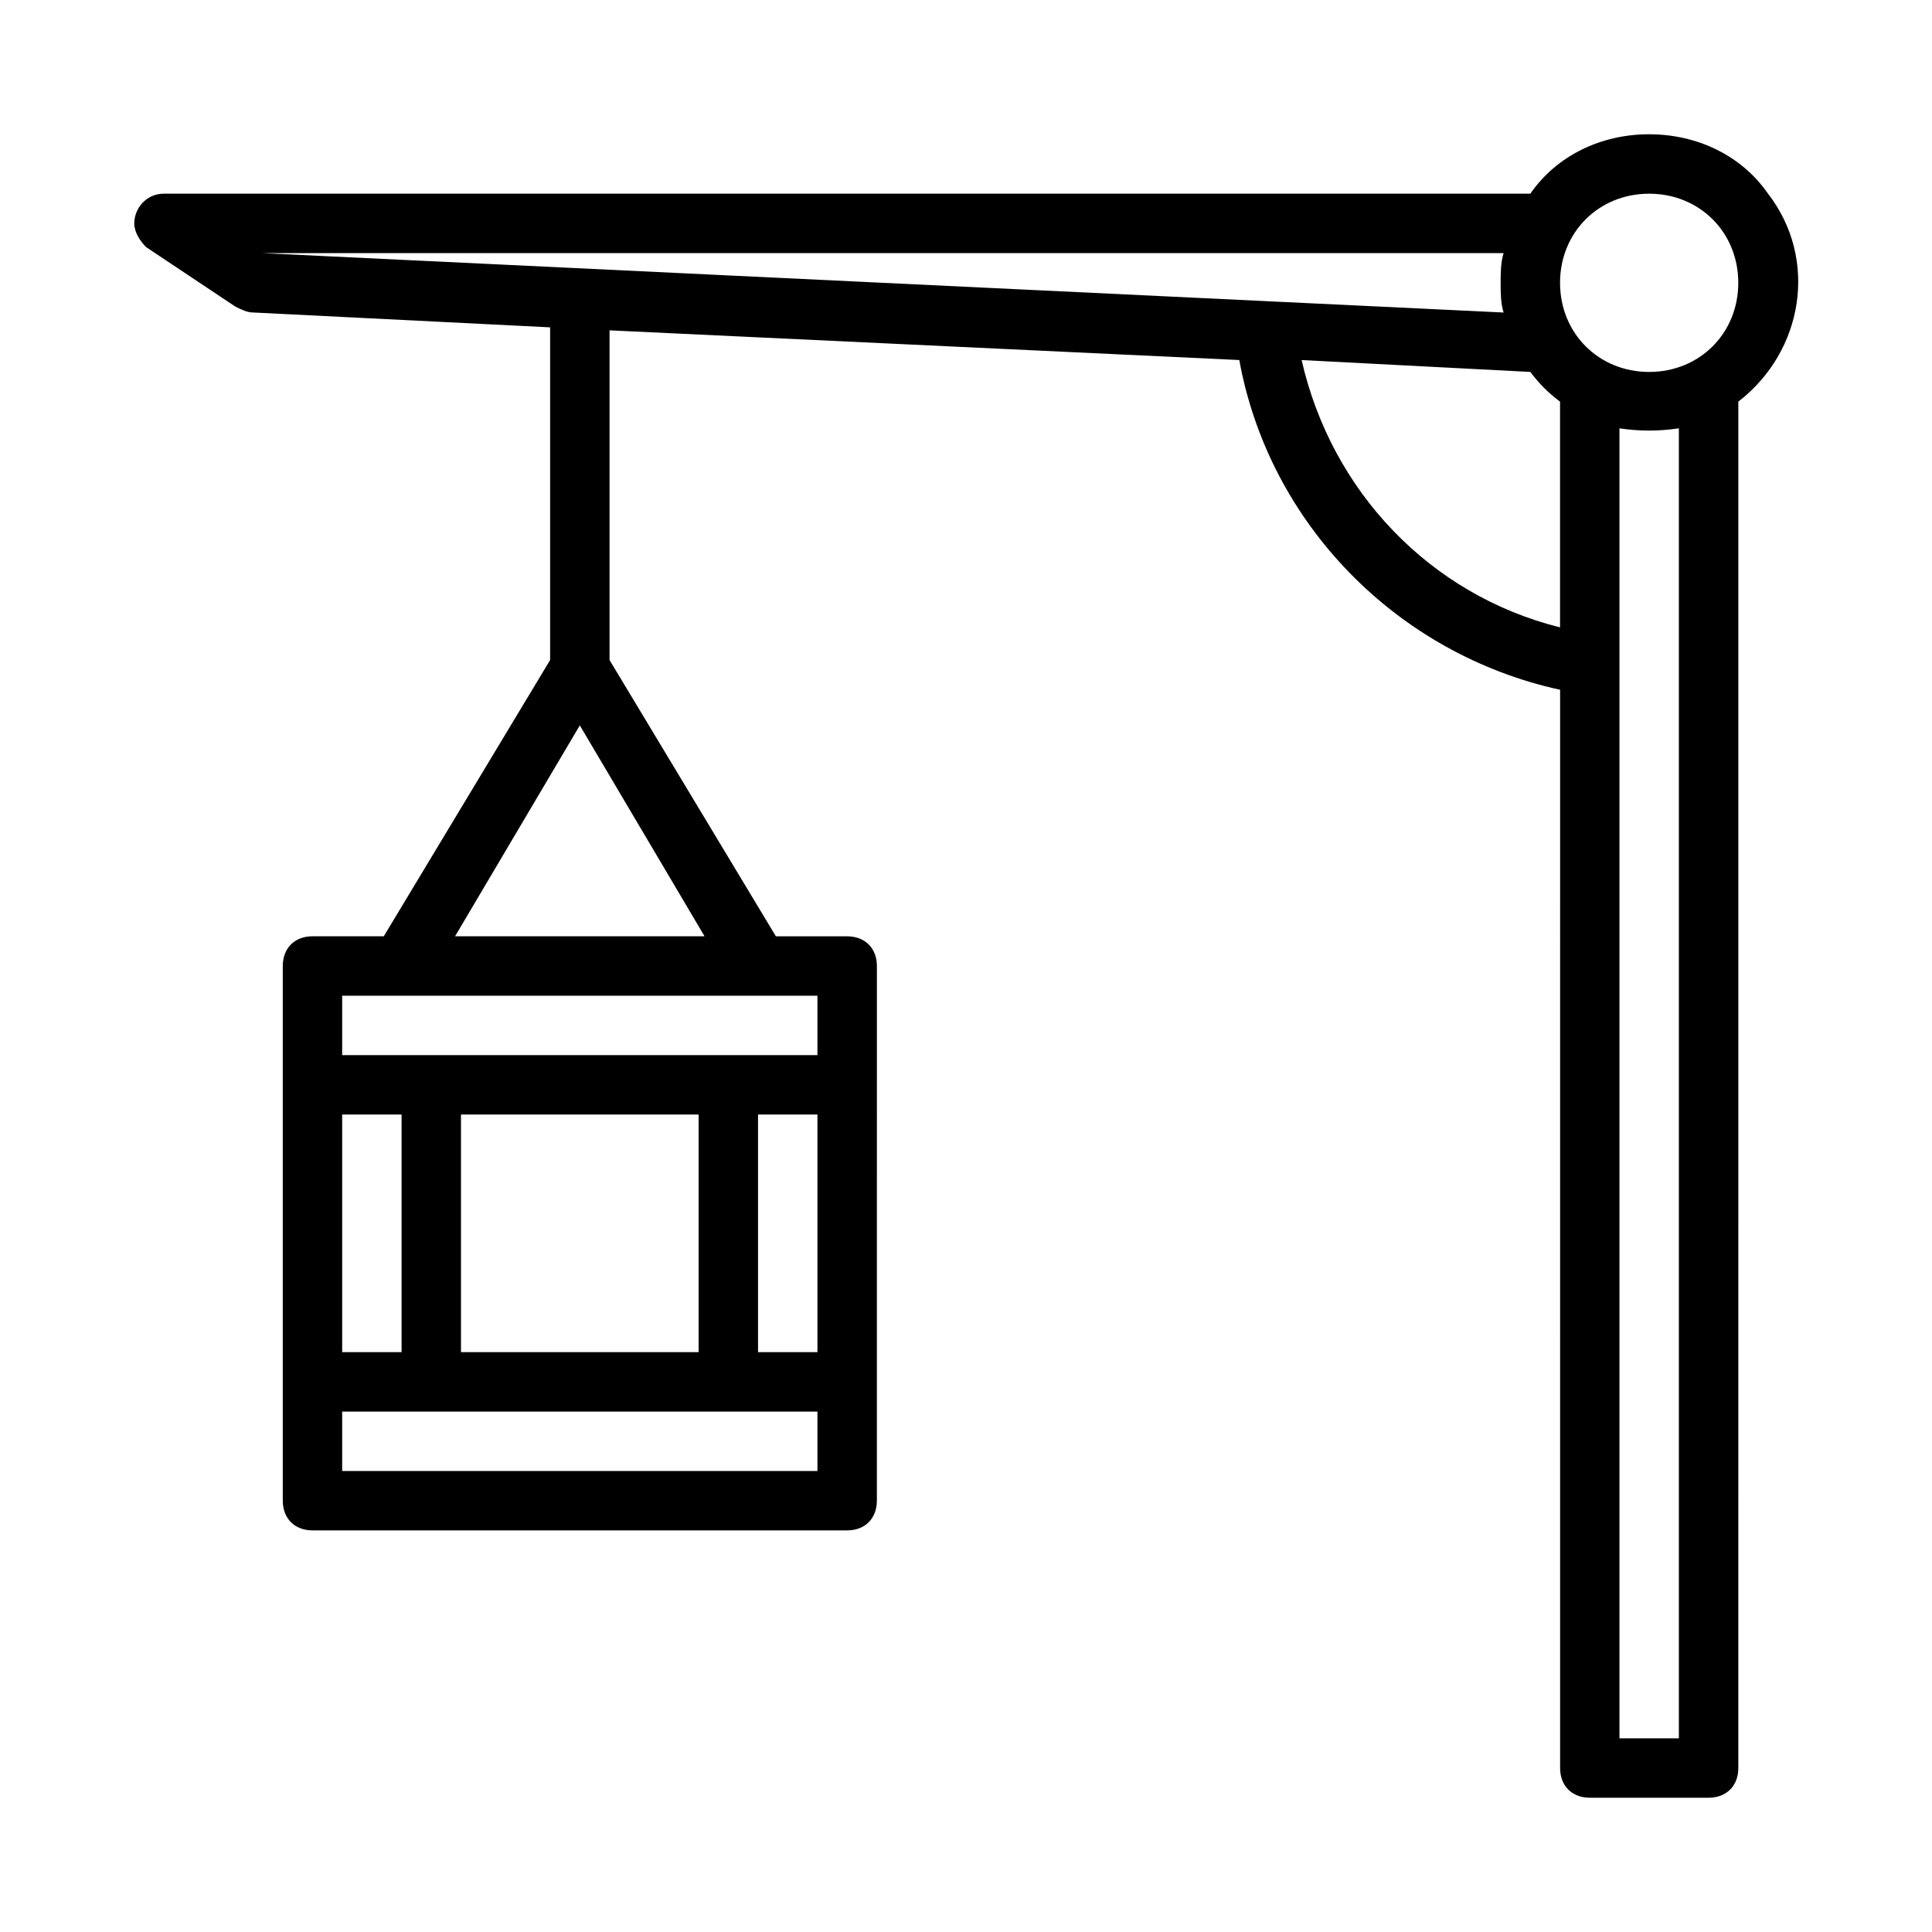 <?xml version="1.0" encoding="UTF-8"?>
<!-- Uploaded to: SVG Repo, www.svgrepo.com, Generator: SVG Repo Mixer Tools -->
<svg fill="#000000" width="800px" height="800px" version="1.1" viewBox="144 144 512 512" xmlns="http://www.w3.org/2000/svg">
 <path d="m581.05 179.58c-12.594 0-24.402 5.512-31.488 15.742h-362.11c-4.723 0-7.871 3.938-7.871 7.875 0 2.363 1.574 4.723 3.148 6.297l23.617 15.742c1.574 0.789 3.148 1.574 4.723 1.574l78.719 3.938v88.168l-44.082 73.207h-18.895c-4.723 0-7.871 3.148-7.871 7.871v141.7c0 4.723 3.148 7.871 7.871 7.871h141.7c4.723 0 7.871-3.148 7.871-7.871l0.004-141.69c0-4.723-3.148-7.871-7.871-7.871h-18.895l-44.082-73.211v-87.379l166.89 7.871c7.871 43.297 41.723 77.934 85.02 87.379l-0.004 285.75c0 4.723 3.148 7.871 7.871 7.871h31.488c4.723 0 7.871-3.148 7.871-7.871l0.004-362.11c17.32-13.383 21.254-37.785 7.871-55.105-7.086-10.23-18.895-15.742-31.488-15.742zm-220.42 259.78v62.977h-15.742v-62.977zm-31.488 62.977h-62.977v-62.977h62.977zm-78.719 0h-15.742v-62.977h15.742zm-15.742 31.488v-15.742h125.95v15.742zm125.95-110.21h-125.95v-15.742h125.95zm-96.035-31.488 33.062-55.891 33.062 55.891zm-51.172-181.05h329.05c-0.785 2.359-0.785 5.512-0.785 7.871 0 2.363 0 5.512 0.789 7.871zm275.52 28.34 60.613 3.148c2.363 3.148 4.723 5.512 7.871 7.871v59.828c-34.637-8.66-60.613-36.211-68.484-70.848zm99.973 365.26h-15.742v-347.16c5.512 0.789 10.234 0.789 15.742 0zm-7.871-362.11c-13.383 0-23.617-10.234-23.617-23.617 0-13.383 10.234-23.617 23.617-23.617 13.383 0 23.617 10.234 23.617 23.617 0 13.383-10.234 23.617-23.617 23.617z"/>
</svg>